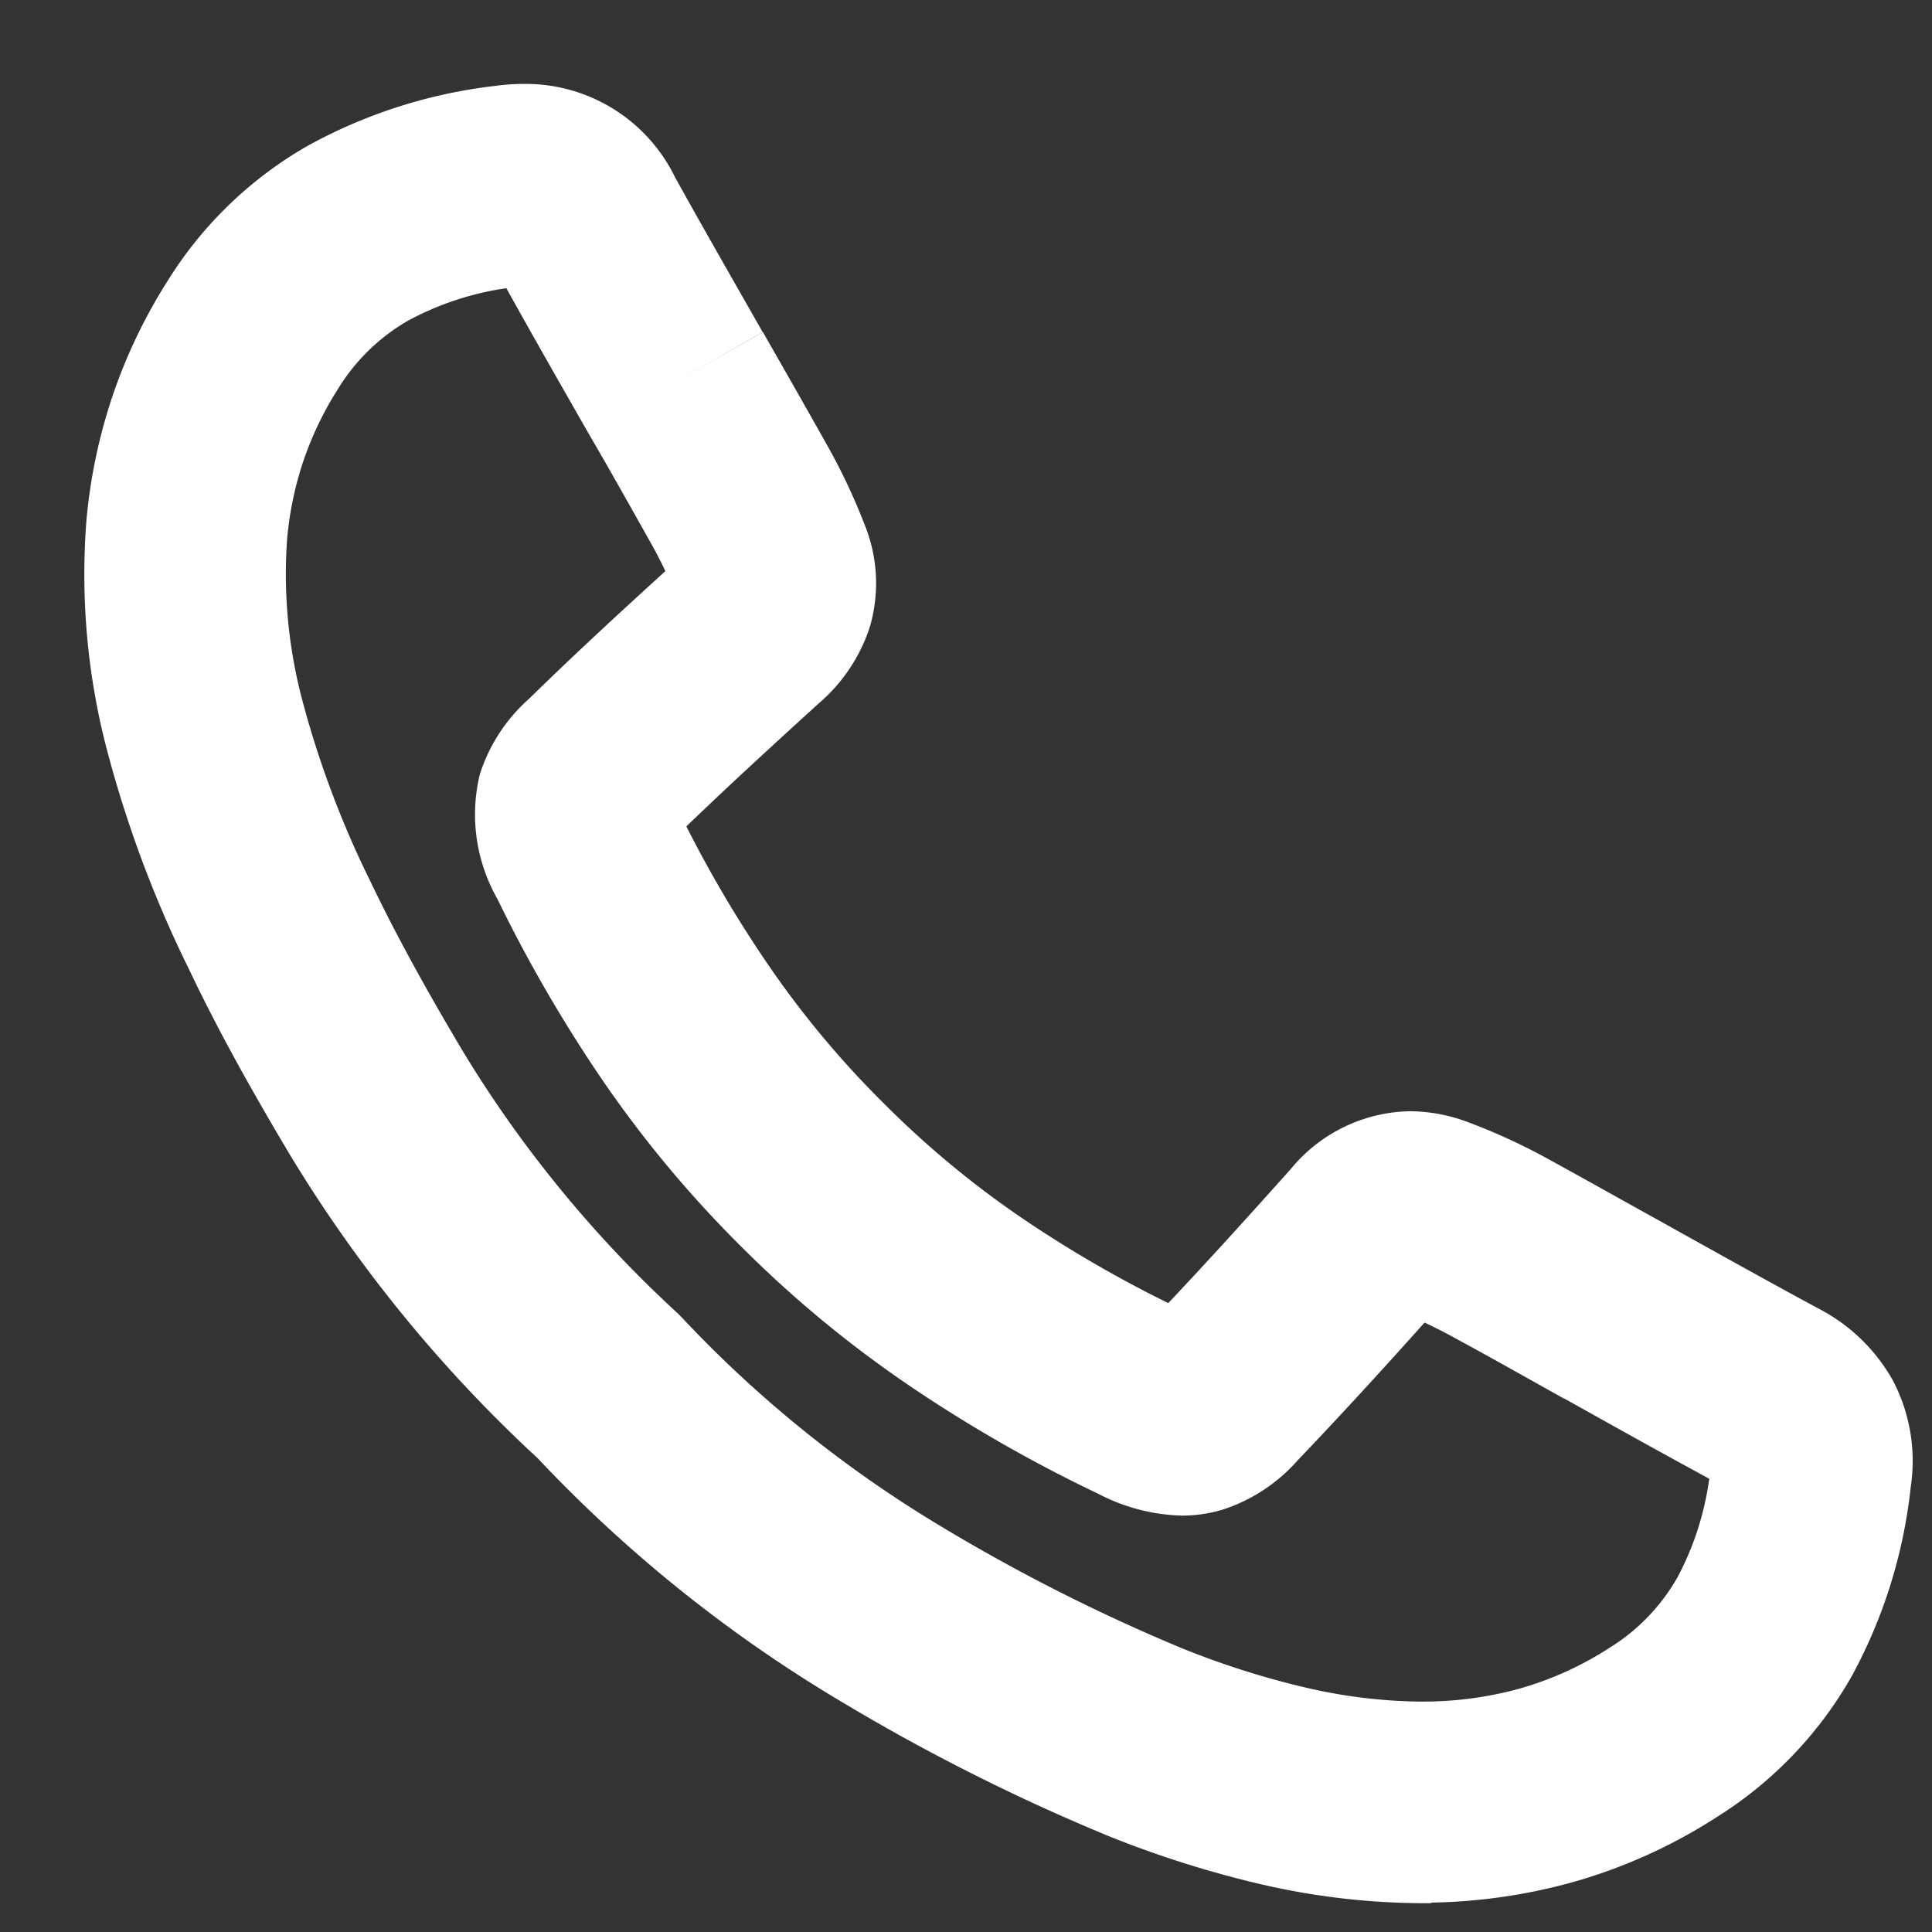 <svg xmlns="http://www.w3.org/2000/svg" viewBox="0 0 23 23">
    <rect x="0" y="0" width="23" height="23" fill="#333333" stroke="none"/>
    <g id="Group_198" data-name="Group 198" transform="translate(7560 18644)">
        <rect id="Rectangle_193" data-name="Rectangle 193" transform="translate(-7560 -18644)" fill="none"/>
        <path id="Subtraction_1" data-name="Subtraction 1" d="M14.843,20.458h-.127A8.648,8.648,0,0,1,12.8,20.23a12.48,12.48,0,0,1-1.8-.57,23.955,23.955,0,0,1-3.182-1.6,16.659,16.659,0,0,1-3.618-2.9,16.641,16.641,0,0,1-2.934-3.588c-.321-.538-.8-1.356-1.219-2.238A13.915,13.915,0,0,1-.912,6.784a8.238,8.238,0,0,1-.258-2.8,6.45,6.45,0,0,1,.3-1.44,6.358,6.358,0,0,1,.666-1.4A4.728,4.728,0,0,1,1.457-.46,6.068,6.068,0,0,1,3.7-1.177,2.484,2.484,0,0,1,4.036-1.2a1.979,1.979,0,0,1,1.8,1.11c.34.615.7,1.24,1.043,1.844l-1.039.6,1.042-.6c.25.438.509.891.761,1.34a7.235,7.235,0,0,1,.446.943,1.851,1.851,0,0,1,.068,1.221,2.014,2.014,0,0,1-.606.913c-.543.494-1.073.98-1.58,1.468a14.476,14.476,0,0,0,1,1.685,11.3,11.3,0,0,0,1.367,1.629l.027.027a11.3,11.3,0,0,0,1.643,1.35,14.5,14.5,0,0,0,1.7.984c.484-.512.966-1.046,1.456-1.593a1.876,1.876,0,0,1,1.423-.691,1.988,1.988,0,0,1,.7.134,7.242,7.242,0,0,1,.948.437c.45.247.9.5,1.344.746l0,0c.612.341,1.24.692,1.86,1.027a2.143,2.143,0,0,1,.893.857,2.062,2.062,0,0,1,.215,1.27,6.053,6.053,0,0,1-.7,2.25,4.729,4.729,0,0,1-1.6,1.676,6.34,6.34,0,0,1-1.75.788,6.7,6.7,0,0,1-1.662.236ZM3.828,1.232a3.514,3.514,0,0,0-1.173.388,2.354,2.354,0,0,0-.834.816,3.956,3.956,0,0,0-.415.87,4.047,4.047,0,0,0-.187.9,5.859,5.859,0,0,0,.193,1.98,11.565,11.565,0,0,0,.8,2.113c.379.793.818,1.547,1.115,2.045a14.307,14.307,0,0,0,2.539,3.09l.043.043a14.326,14.326,0,0,0,3.117,2.509,21.722,21.722,0,0,0,2.857,1.442,10.082,10.082,0,0,0,1.455.462,6.292,6.292,0,0,0,1.346.168h.035a4.337,4.337,0,0,0,1.155-.15,3.943,3.943,0,0,0,1.088-.491,2.354,2.354,0,0,0,.809-.84,3.5,3.5,0,0,0,.377-1.172c-.581-.315-1.161-.639-1.724-.954l-.005,0c-.439-.245-.889-.5-1.332-.739q-.164-.09-.328-.166c-.5.559-1,1.106-1.507,1.636a2.025,2.025,0,0,1-.9.592,1.7,1.7,0,0,1-.484.07,2.277,2.277,0,0,1-1-.263A17.12,17.12,0,0,1,8.66,14.32a13.711,13.711,0,0,1-2-1.643l-.009-.009A13.709,13.709,0,0,1,5,10.7,17.094,17.094,0,0,1,3.72,8.5,2.03,2.03,0,0,1,3.512,7.02a2.021,2.021,0,0,1,.586-.9C4.624,5.605,5.166,5.105,5.721,4.6q-.076-.161-.167-.324c-.248-.442-.5-.891-.753-1.325l0,0C4.478,2.386,4.148,1.809,3.828,1.232Z" transform="translate(-7557.8 -18641.801)" fill="#fff"/>
    </g>
</svg>
